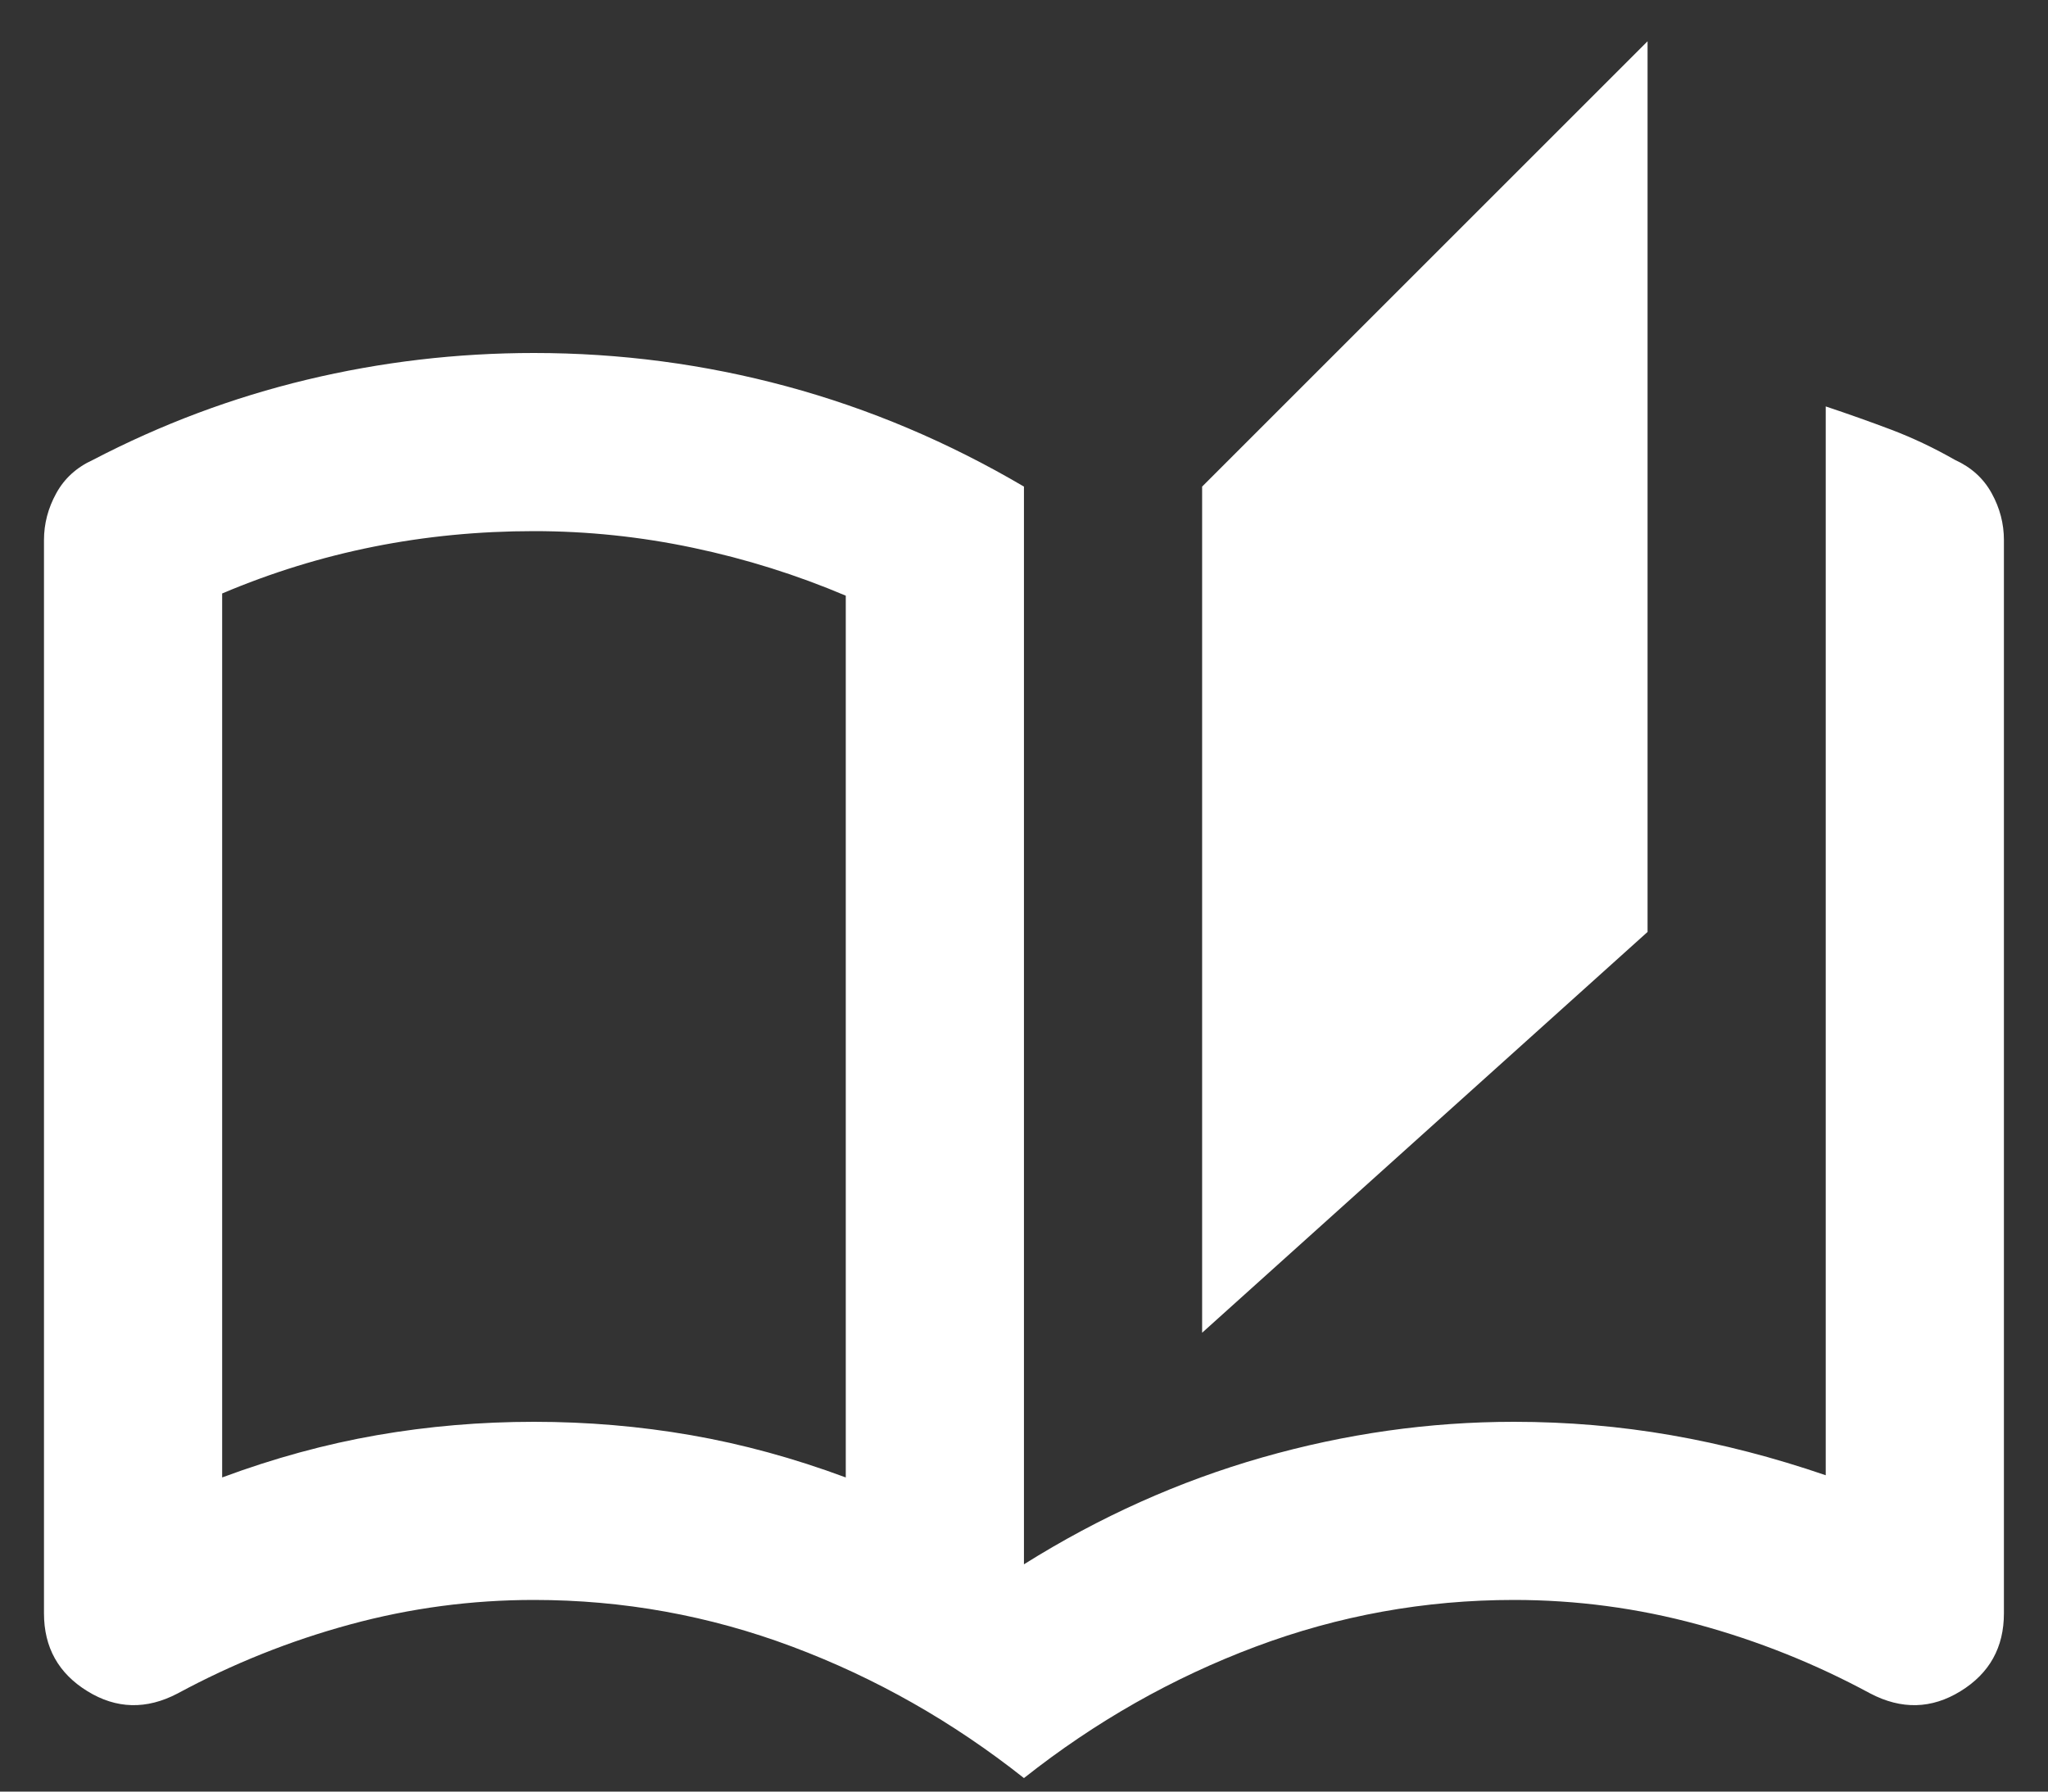 <svg width="40" height="35" viewBox="0 0 40 35" fill="none" xmlns="http://www.w3.org/2000/svg">
<rect x="0" y="0" width="40" height="35" fill="#333333" stroke="none"/>
<path d="M19.999 34.736C18.607 33.634 17.099 32.778 15.475 32.169C13.851 31.56 12.169 31.256 10.429 31.256C9.211 31.256 8.015 31.415 6.841 31.734C5.666 32.053 4.542 32.503 3.469 33.083C2.86 33.402 2.273 33.387 1.708 33.039C1.142 32.691 0.859 32.184 0.859 31.517V10.55C0.859 10.231 0.939 9.926 1.099 9.636C1.258 9.346 1.497 9.129 1.816 8.984C3.15 8.288 4.542 7.766 5.992 7.418C7.442 7.07 8.921 6.896 10.429 6.896C12.111 6.896 13.757 7.113 15.367 7.548C16.976 7.983 18.52 8.636 19.999 9.506V30.56C21.478 29.632 23.03 28.936 24.654 28.472C26.278 28.008 27.916 27.776 29.569 27.776C30.613 27.776 31.636 27.863 32.636 28.037C33.637 28.211 34.644 28.472 35.659 28.82V7.94C36.094 8.085 36.522 8.237 36.943 8.396C37.363 8.556 37.776 8.752 38.182 8.984C38.501 9.129 38.741 9.346 38.9 9.636C39.06 9.926 39.139 10.231 39.139 10.55V31.517C39.139 32.184 38.857 32.691 38.291 33.039C37.726 33.387 37.138 33.402 36.529 33.083C35.456 32.503 34.333 32.053 33.158 31.734C31.984 31.415 30.787 31.256 29.569 31.256C27.829 31.256 26.147 31.56 24.523 32.169C22.899 32.778 21.391 33.634 19.999 34.736ZM23.479 26.036V9.506L32.179 0.806V18.206L23.479 26.036ZM16.519 28.863V11.637C15.562 11.231 14.569 10.919 13.54 10.702C12.51 10.484 11.473 10.376 10.429 10.376C9.356 10.376 8.312 10.477 7.297 10.68C6.282 10.883 5.296 11.188 4.339 11.594V28.863C5.354 28.486 6.362 28.211 7.363 28.037C8.363 27.863 9.385 27.776 10.429 27.776C11.473 27.776 12.496 27.863 13.496 28.037C14.497 28.211 15.504 28.486 16.519 28.863Z" fill="white"/>
</svg>

